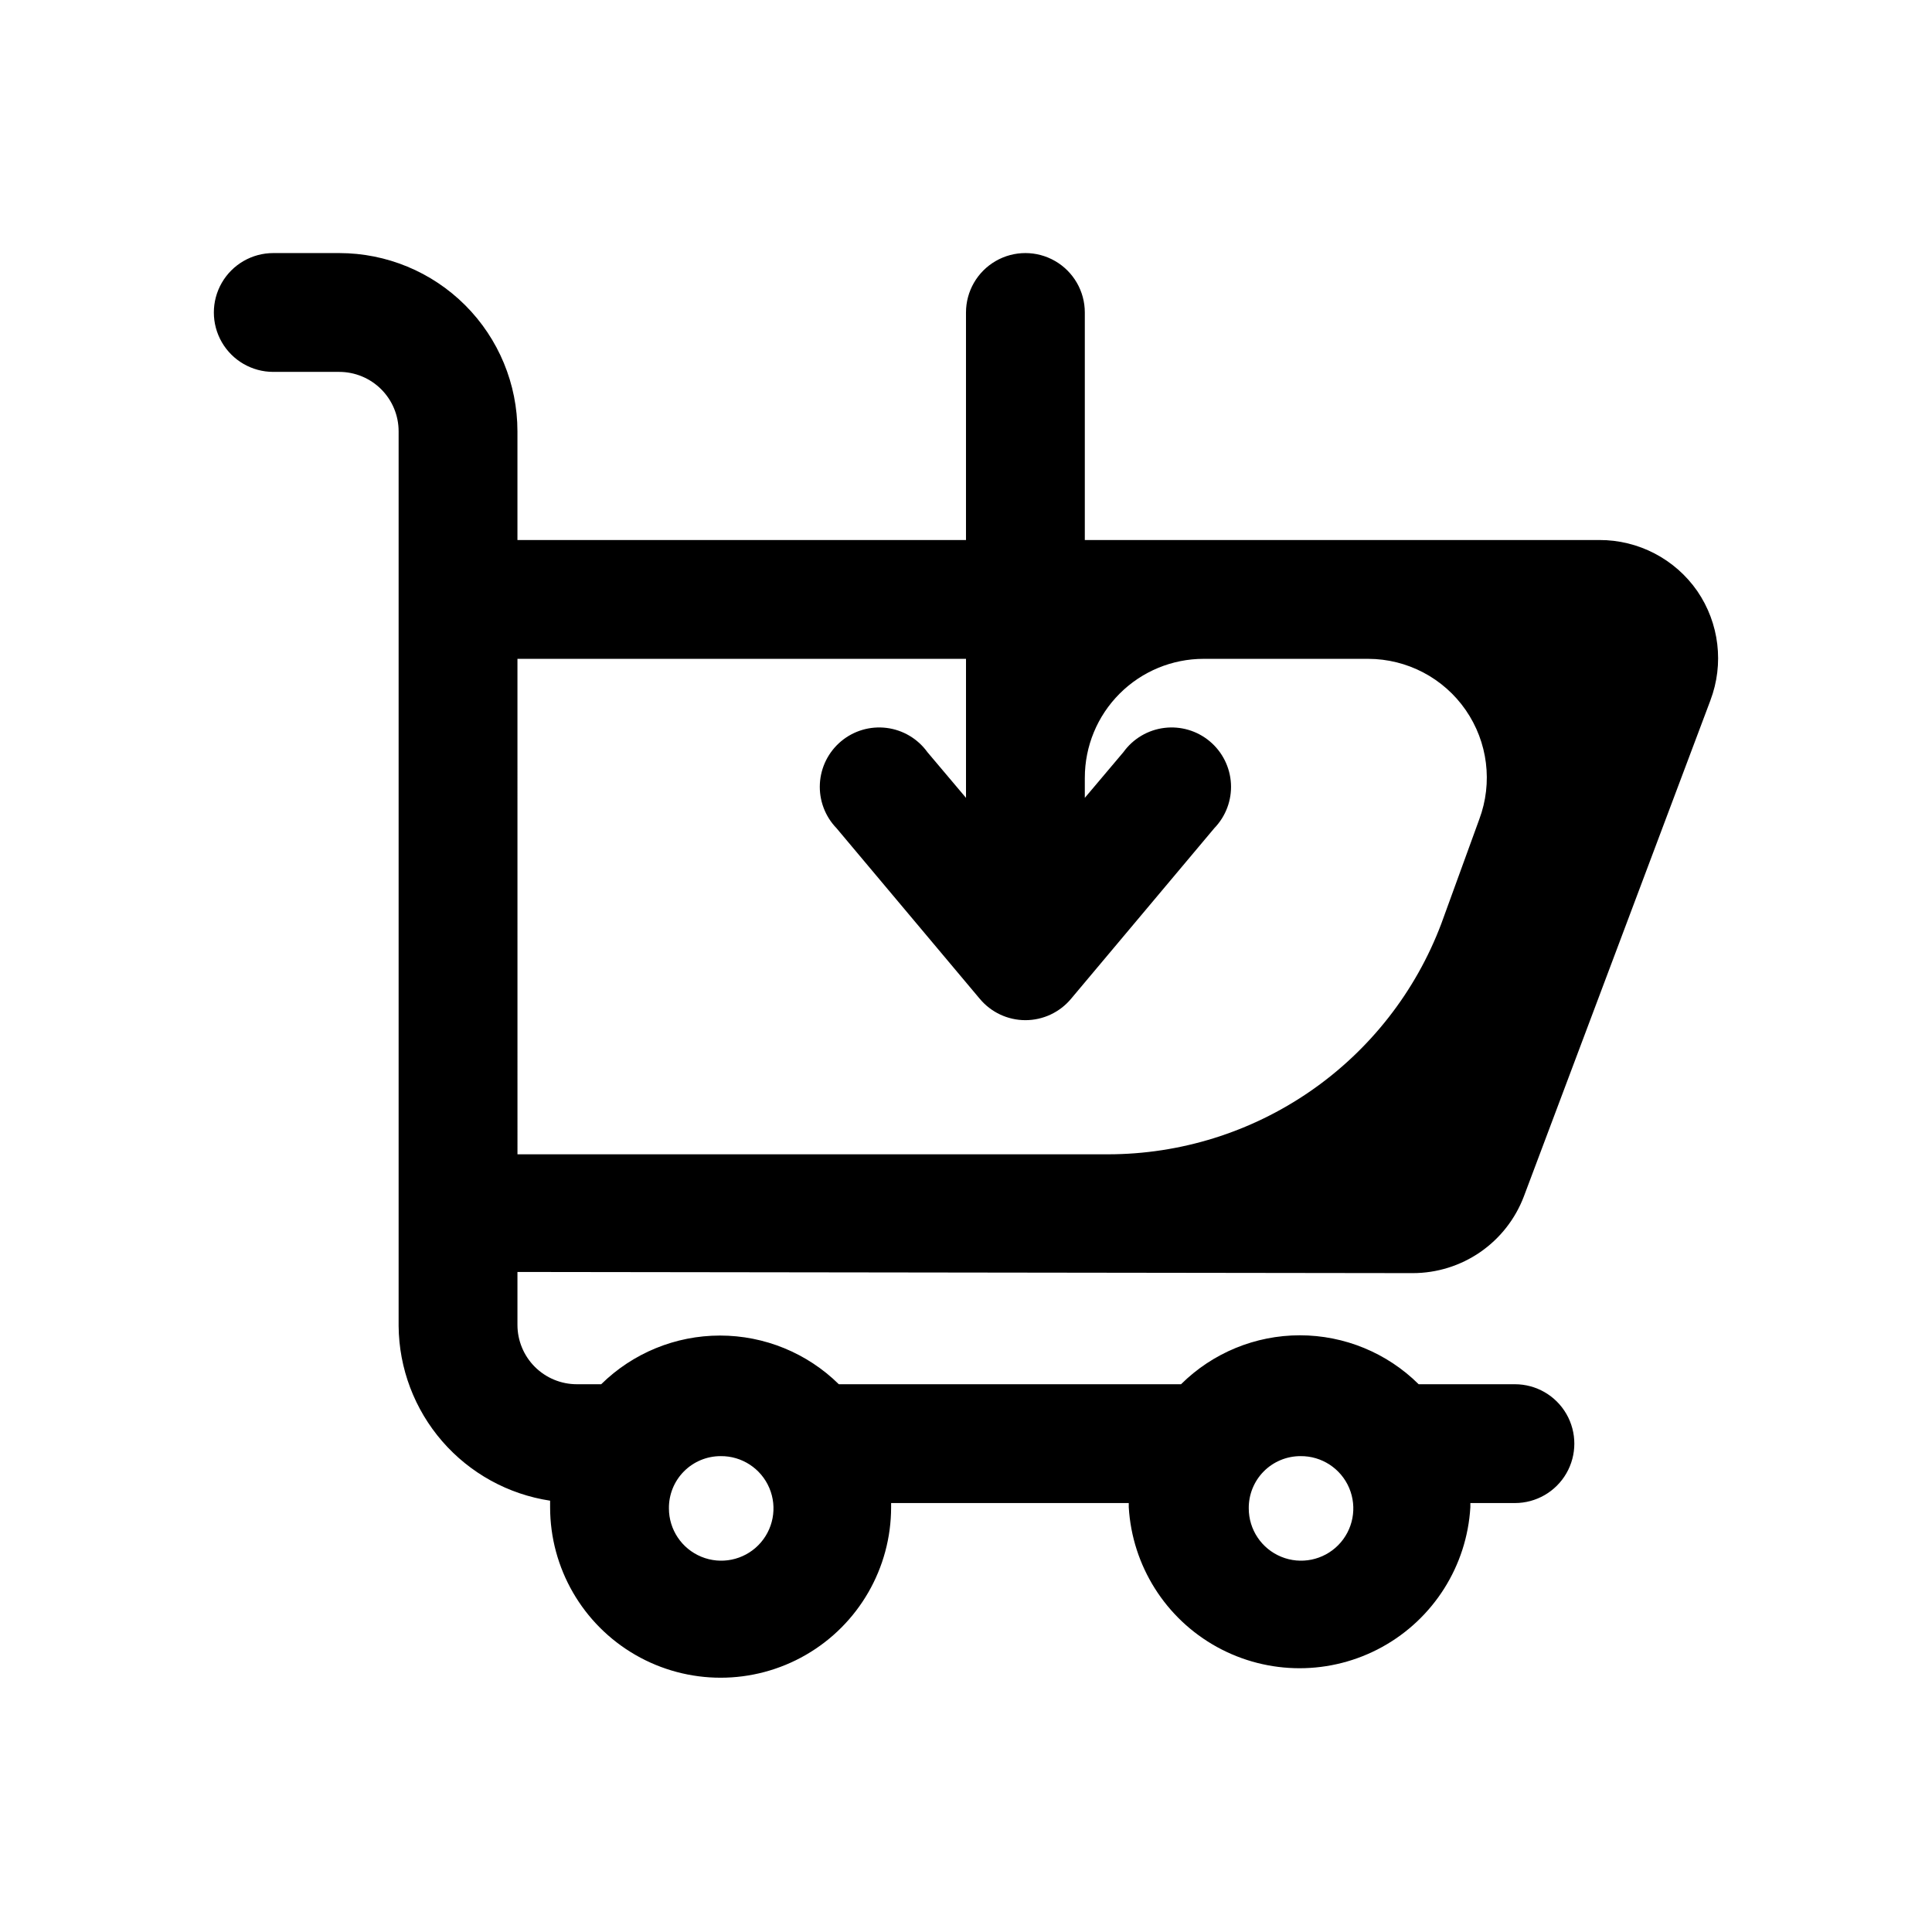<?xml version="1.0" encoding="UTF-8"?>
<!-- Uploaded to: ICON Repo, www.svgrepo.com, Generator: ICON Repo Mixer Tools -->
<svg fill="#000000" width="800px" height="800px" version="1.1" viewBox="144 144 512 512" xmlns="http://www.w3.org/2000/svg">
 <path d="m518.39 481.39c6.387 0 12.625-1.941 17.883-5.566 5.258-3.629 9.289-8.77 11.559-14.742l49.438-131.46-0.004-0.004c3.66-9.641 2.367-20.461-3.461-28.969-5.906-8.512-15.621-13.574-25.98-13.539h-136.34v-60.301c0-5.625-3.004-10.82-7.875-13.633-4.871-2.812-10.871-2.812-15.742 0s-7.871 8.008-7.871 13.633v60.301h-118.87v-28.812c0-12.527-4.977-24.539-13.836-33.398-8.859-8.855-20.871-13.832-33.398-13.832h-17.477c-5.625 0-10.82 3-13.633 7.871s-2.812 10.875 0 15.746 8.008 7.871 13.633 7.871h17.477c4.176 0 8.18 1.656 11.133 4.609s4.613 6.957 4.613 11.133v237.11c0.098 11.23 4.191 22.055 11.547 30.539 7.359 8.48 17.496 14.066 28.598 15.75v1.73c0 16.145 8.613 31.062 22.594 39.133 13.98 8.07 31.203 8.07 45.184 0 13.98-8.07 22.594-22.988 22.594-39.133v-1.102h62.977v1.102c0.918 15.539 9.738 29.52 23.367 37.035 13.633 7.516 30.164 7.516 43.793 0 13.629-7.516 22.453-21.496 23.367-37.035v-1.102h11.809c5.625 0 10.824-3 13.637-7.871s2.812-10.875 0-15.746c-2.812-4.871-8.012-7.871-13.637-7.871h-25.504c-8.375-8.305-19.691-12.969-31.488-12.969s-23.113 4.664-31.488 12.969h-90.688c-8.395-8.27-19.703-12.902-31.488-12.902-11.781 0-23.09 4.633-31.488 12.902h-6.453c-4.176 0-8.18-1.656-11.133-4.609-2.953-2.953-4.609-6.957-4.609-11.133v-14.012zm-237.26-162.79h118.87v36.84l-10.234-12.121c-2.559-3.547-6.473-5.871-10.812-6.414s-8.707 0.738-12.062 3.547c-3.352 2.805-5.387 6.879-5.617 11.246-0.23 4.363 1.363 8.629 4.402 11.773l37.941 45.184h0.004c2.988 3.609 7.434 5.699 12.121 5.699s9.133-2.09 12.125-5.699l37.941-45.184c3.039-3.144 4.637-7.41 4.406-11.773-0.23-4.367-2.269-8.441-5.621-11.246-3.356-2.809-7.723-4.09-12.062-3.547-4.336 0.543-8.254 2.867-10.812 6.414l-10.234 12.121v-5.352h0.004c0-8.352 3.316-16.359 9.223-22.266 5.902-5.906 13.914-9.223 22.266-9.223h43.609c10.312 0.02 19.961 5.082 25.832 13.559 5.871 8.477 7.219 19.293 3.609 28.949l-10.078 27.711c-6.777 17.945-18.859 33.402-34.637 44.316-15.777 10.91-34.504 16.762-53.688 16.77h-156.49zm207.5 211.29c5.617-0.062 10.719 3.269 12.914 8.441 2.191 5.172 1.047 11.156-2.902 15.152-3.949 3.996-9.922 5.211-15.117 3.074-5.199-2.133-8.59-7.195-8.59-12.812-0.043-3.66 1.383-7.184 3.953-9.789 2.574-2.602 6.082-4.066 9.742-4.066zm-153.66 0c5.617-0.062 10.715 3.269 12.91 8.441 2.195 5.172 1.047 11.156-2.902 15.152-3.949 3.996-9.918 5.211-15.117 3.074-5.195-2.133-8.59-7.195-8.59-12.812-0.043-3.66 1.383-7.184 3.957-9.789 2.574-2.602 6.082-4.066 9.742-4.066z"/>
</svg>